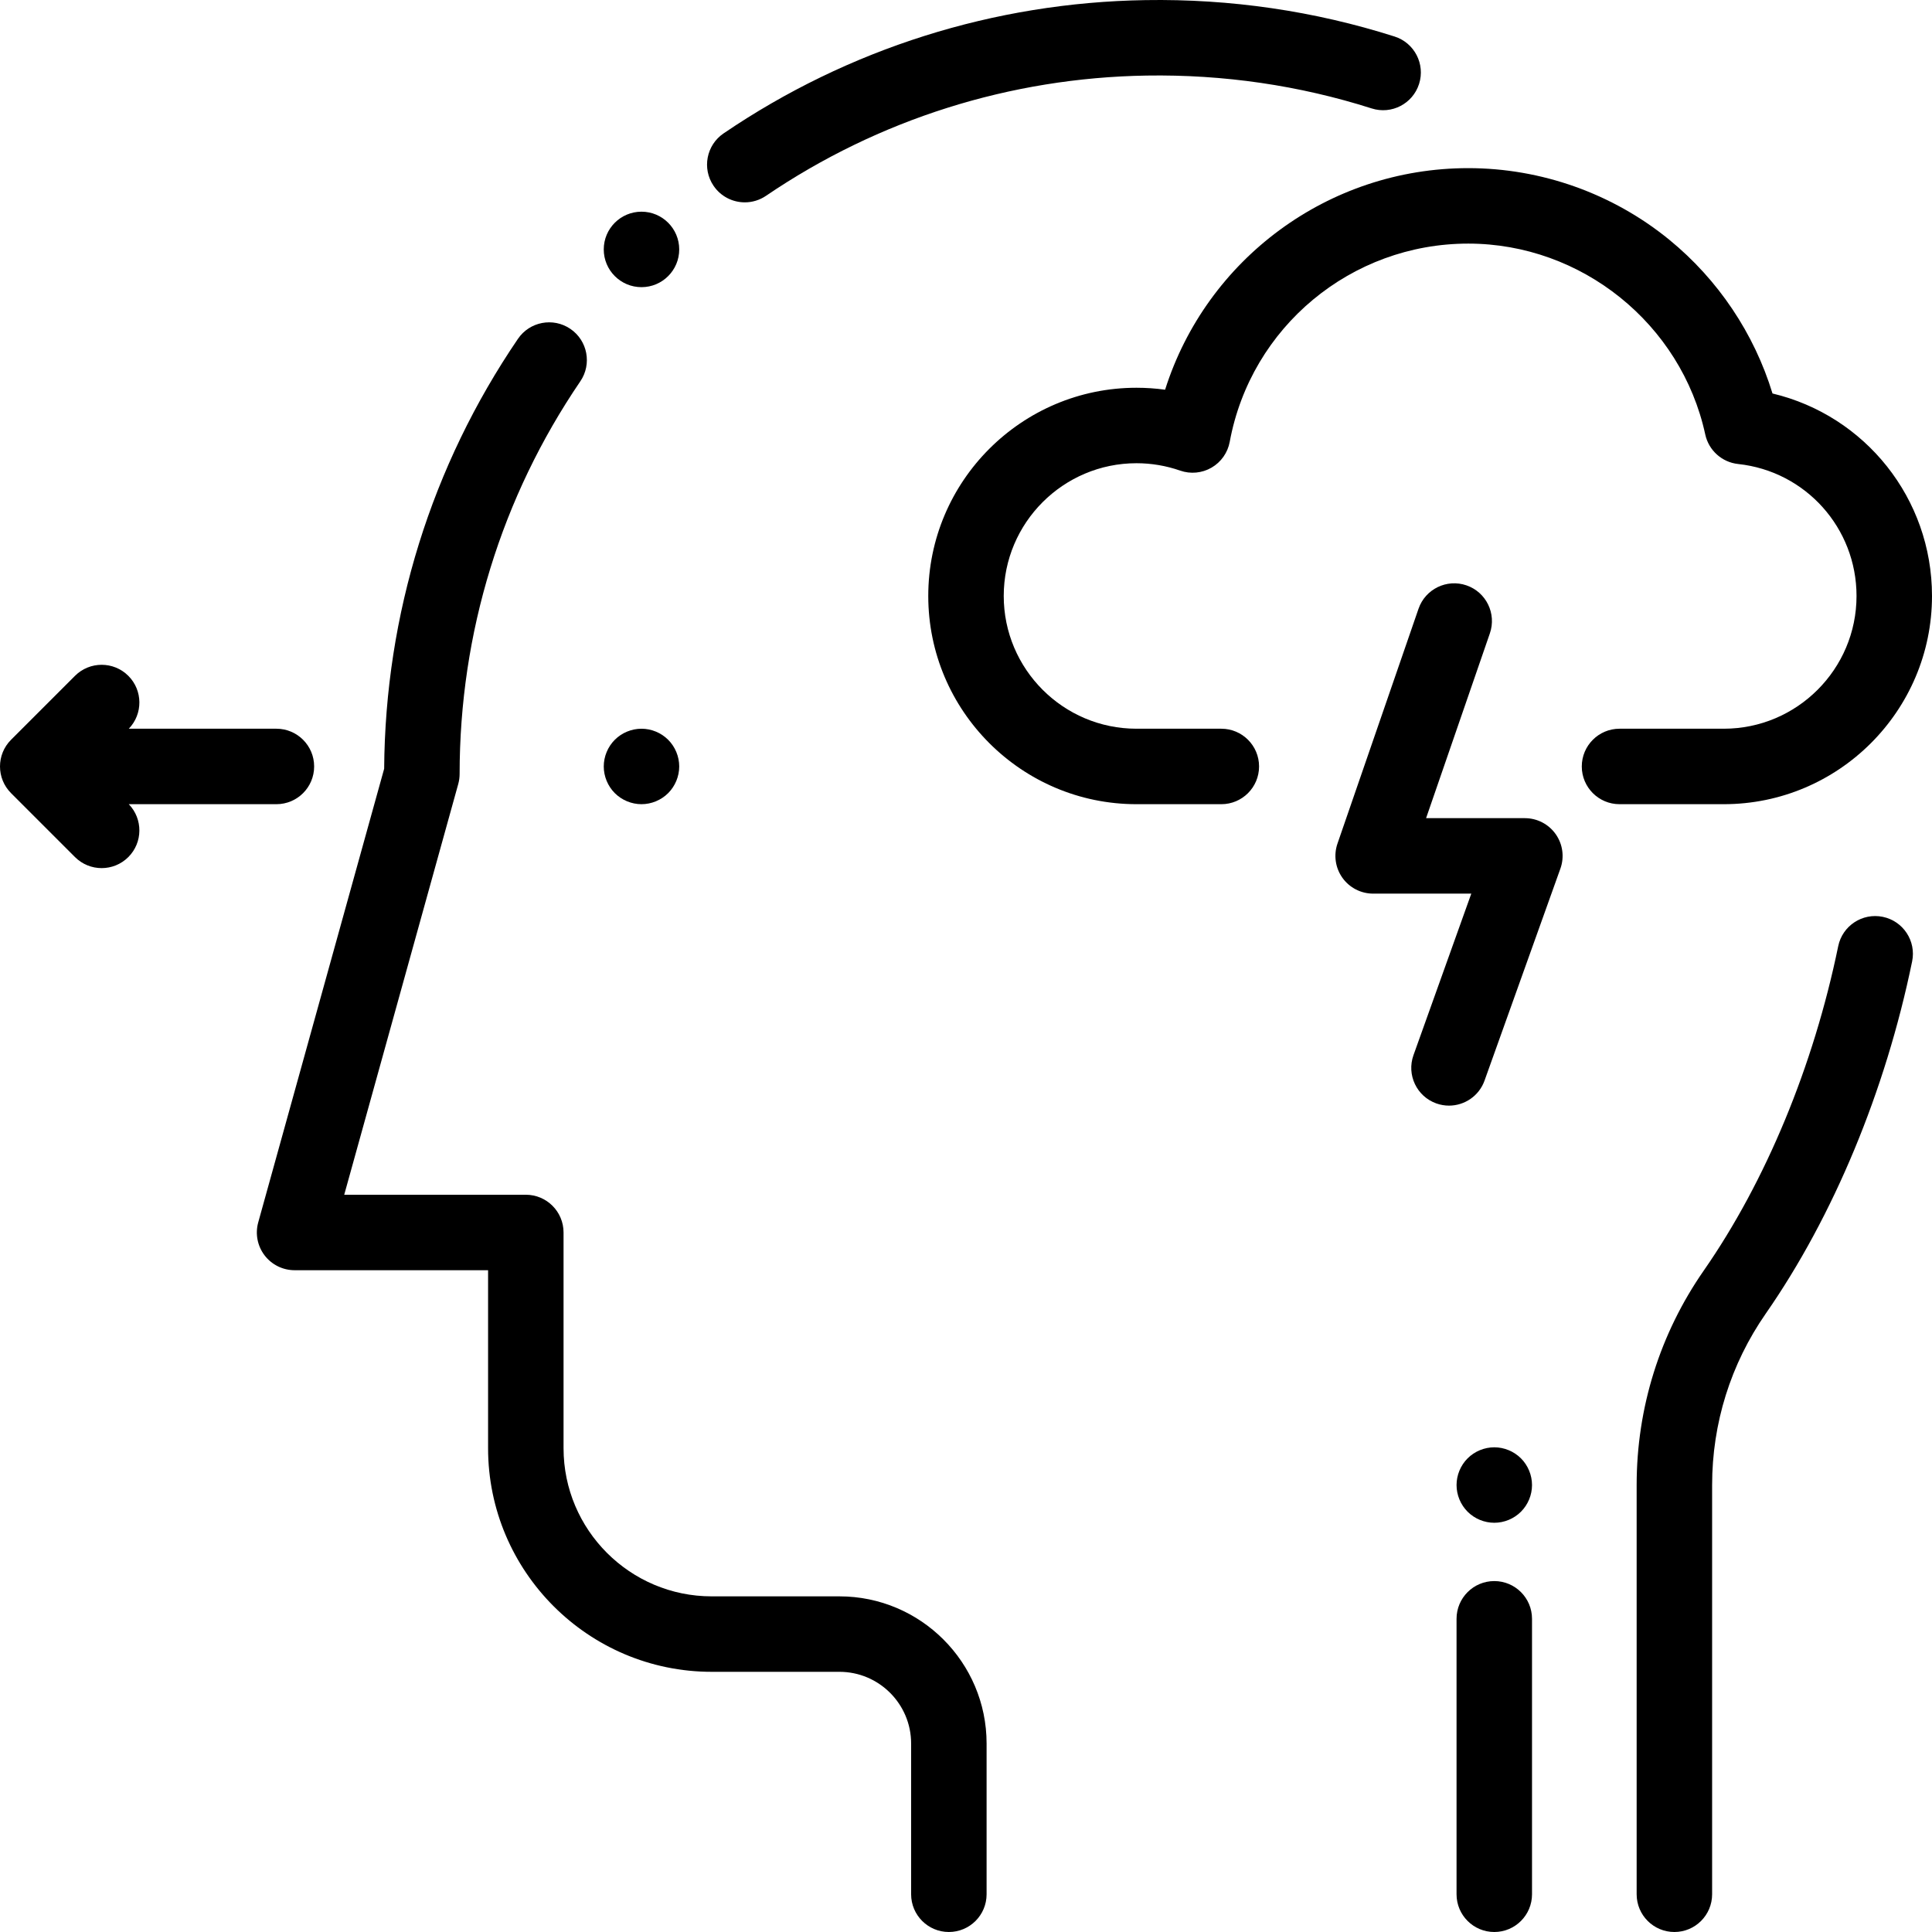 <?xml version="1.0" encoding="iso-8859-1"?>
<!-- Generator: Adobe Illustrator 19.0.0, SVG Export Plug-In . SVG Version: 6.00 Build 0)  -->
<svg version="1.1" id="Capa_1" xmlns="http://www.w3.org/2000/svg" xmlns:xlink="http://www.w3.org/1999/xlink" x="0px" y="0px"
	 viewBox="0 0 512.001 512.001" style="enable-background:new 0 0 512.001 512.001;" xml:space="preserve">
<g>
	<g>
		<path d="M222.459,423.051h-33.854c-21.647,0-39.258-17.611-39.258-39.258V326.62c0-5.523-4.477-10-10-10H91.223l30.216-108.845
			c0.242-0.871,0.364-1.771,0.364-2.675c0-37.337,11.062-73.317,31.99-104.05c3.108-4.565,1.928-10.786-2.637-13.894
			c-4.563-3.108-10.785-1.929-13.894,2.637c-22.94,33.687-35.185,73.052-35.455,113.928L68.433,323.945
			c-0.835,3.011-0.216,6.239,1.675,8.727s4.836,3.948,7.961,3.948h51.278v47.172c0,32.675,26.583,59.258,59.258,59.258h33.854
			c10.476,0,18.999,8.522,18.999,18.998V502c0,5.523,4.477,10,10,10c5.523,0,10-4.477,10-10v-39.952
			C261.458,440.545,243.963,423.051,222.459,423.051z"/>
	</g>
</g>
<g>
	<g>
		<path d="M369.576,9.678c-21.251-6.768-43.469-10.019-66.048-9.65c-40.071,0.647-78.722,12.862-111.773,35.324
			c-4.567,3.104-5.754,9.324-2.65,13.892c1.934,2.847,5.078,4.38,8.28,4.38c1.935,0,3.891-0.561,5.612-1.73
			c29.817-20.265,64.692-31.285,100.854-31.869c20.403-0.325,40.475,2.602,59.656,8.71c5.262,1.679,10.887-1.231,12.563-6.494
			C377.746,16.978,374.839,11.354,369.576,9.678z"/>
	</g>
</g>
<g>
	<g>
		<path d="M498.957,242.97c-5.413-1.11-10.697,2.37-11.811,7.779c-6.545,31.804-19.195,62.328-35.617,85.948
			c-11.645,16.748-17.799,36.408-17.799,56.856V502c0,5.523,4.477,10,10,10s10-4.477,10-10V393.554
			c0-16.347,4.917-32.06,14.22-45.439c17.933-25.792,31.707-58.938,38.786-93.333C507.85,249.371,504.367,244.084,498.957,242.97z"
			/>
	</g>
</g>
<g>
	<g>
		<path d="M469.732,104.278c-4.849-15.887-14.41-30.18-27.387-40.77c-14.975-12.22-33.885-18.95-53.246-18.95
			c-37.109,0-69.386,24.146-80.336,58.722c-2.504-0.347-5.036-0.521-7.583-0.521c-30.426,0-55.18,24.754-55.18,55.18
			c0,30.426,24.754,55.18,55.18,55.18h22.486c5.523,0,10-4.477,10-10c0-5.523-4.477-10-10-10H301.18
			c-19.398,0-35.18-15.782-35.18-35.18c0-19.398,15.782-35.18,35.18-35.18c3.954,0,7.852,0.66,11.584,1.961
			c2.756,0.96,5.794,0.671,8.317-0.796c2.523-1.466,4.28-3.961,4.81-6.832c5.616-30.44,32.199-52.534,63.208-52.534
			c30.041,0,56.458,21.274,62.814,50.584c0.914,4.212,4.423,7.365,8.708,7.824c17.89,1.916,31.38,16.951,31.38,34.973
			c0,19.398-15.782,35.18-35.18,35.18h-27.629c-5.523,0-10,4.477-10,10c0,5.523,4.477,10,10,10h27.629
			c30.426,0,55.18-24.754,55.18-55.18C512.001,132.068,494.264,110.119,469.732,104.278z"/>
	</g>
</g>
<g>
	<g>
		<path d="M412.282,221.065c-1.873-2.66-4.924-4.243-8.177-4.243h-26.177l16.903-48.975c1.802-5.221-0.969-10.914-6.19-12.715
			c-5.22-1.802-10.914,0.97-12.715,6.19l-21.48,62.238c-1.055,3.057-0.567,6.434,1.31,9.067c1.876,2.633,4.91,4.196,8.143,4.196
			h26.008l-15.32,42.81c-1.86,5.2,0.846,10.924,6.046,12.785c1.113,0.398,2.25,0.587,3.369,0.587c4.105,0,7.954-2.547,9.416-6.634
			l20.104-56.179C414.618,227.129,414.155,223.725,412.282,221.065z"/>
	</g>
</g>
<g>
	<g>
		<path d="M177.071,196.05c-1.86-1.86-4.44-2.93-7.07-2.93s-5.21,1.07-7.07,2.93s-2.93,4.44-2.93,7.07s1.07,5.21,2.93,7.07
			s4.44,2.93,7.07,2.93s5.21-1.07,7.07-2.93s2.93-4.44,2.93-7.07S178.931,197.91,177.071,196.05z"/>
	</g>
</g>
<g>
	<g>
		<path d="M73.251,193.119h-39.12c3.779-3.914,3.744-10.148-0.119-14.011c-3.905-3.905-10.237-3.905-14.143,0l-16.94,16.94
			c-3.905,3.905-3.905,10.237,0,14.143l16.94,16.94c1.953,1.953,4.512,2.929,7.071,2.929c2.559,0,5.119-0.976,7.071-2.929
			c3.863-3.863,3.898-10.097,0.119-14.011h39.121v-0.001c5.523,0,10-4.477,10-10C83.251,197.596,78.774,193.119,73.251,193.119z"/>
	</g>
</g>
<g>
	<g>
		<path d="M403.071,386.481c-1.86-1.861-4.44-2.93-7.07-2.93s-5.21,1.07-7.07,2.93c-1.86,1.86-2.93,4.44-2.93,7.07
			c0,2.64,1.07,5.21,2.93,7.07c1.86,1.87,4.44,2.93,7.07,2.93s5.21-1.06,7.07-2.93c1.86-1.86,2.93-4.43,2.93-7.07
			C406.001,390.921,404.931,388.341,403.071,386.481z"/>
	</g>
</g>
<g>
	<g>
		<path d="M396.001,419.001c-5.523,0-10,4.477-10,10v73c0,5.523,4.477,10,10,10s10-4.477,10-10v-73
			C406.001,423.478,401.524,419.001,396.001,419.001z"/>
	</g>
</g>
<g>
	<g>
		<circle cx="170.001" cy="66.1" r="10"/>
	</g>
</g>
<g>
</g>
<g>
</g>
<g>
</g>
<g>
</g>
<g>
</g>
<g>
</g>
<g>
</g>
<g>
</g>
<g>
</g>
<g>
</g>
<g>
</g>
<g>
</g>
<g>
</g>
<g>
</g>
<g>
</g>
</svg>
